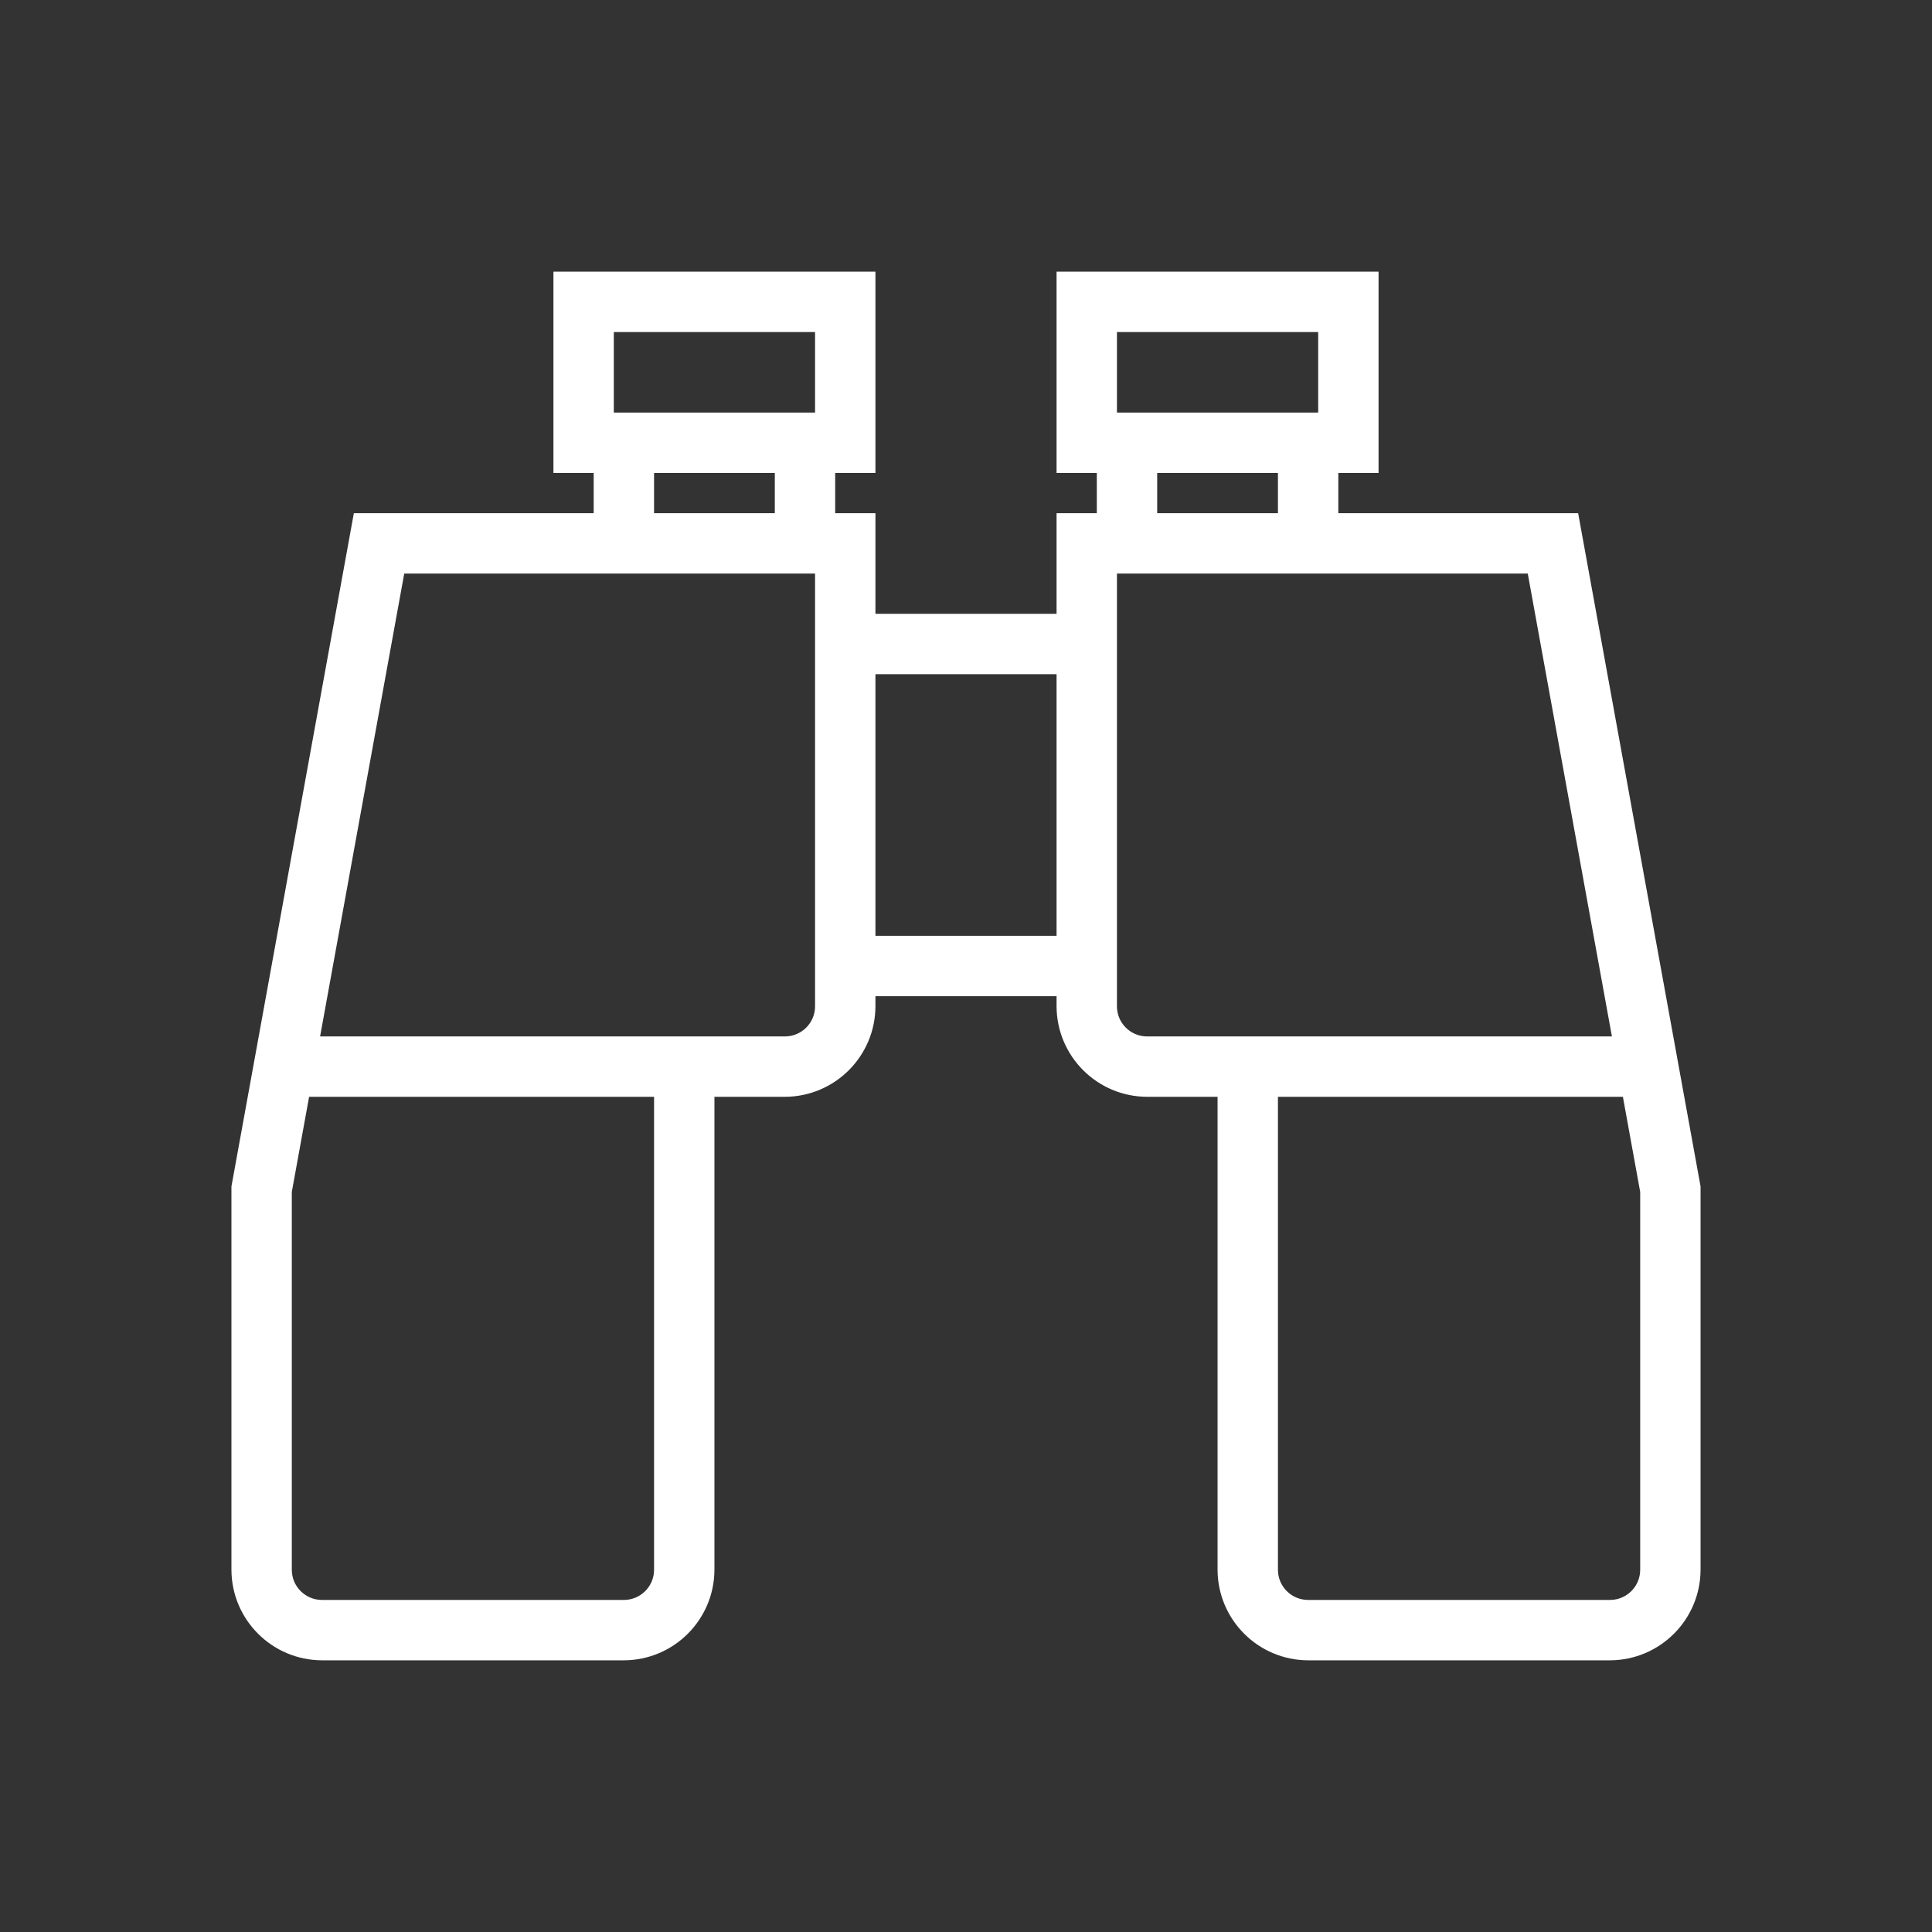 <svg width="96" height="96" xmlns="http://www.w3.org/2000/svg" xmlns:xlink="http://www.w3.org/1999/xlink" xml:space="preserve" overflow="hidden"><rect width="100%" height="100%" fill="#333333" stroke="none"/><defs><clipPath id="clip0"><rect x="0" y="0" width="96" height="96"/></clipPath></defs><g clip-path="url(#clip0)"><path d="M78 26 66 26 66 23 68 23 68 14 53 14 53 23 55 23 55 26 53 26 53 31 43 31 43 26 41 26 41 23 43 23 43 14 28 14 28 23 30 23 30 26 18 26 12 59 12 78C12.007 80.206 13.794 81.993 16 82L31 82C33.206 81.993 34.993 80.206 35 78L35 54 39 54C41.206 53.993 42.993 52.206 43 50L43 49 53 49 53 50C53.007 52.206 54.794 53.993 57 54L61 54 61 78C61.007 80.206 62.794 81.993 65 82L80 82C82.206 81.993 83.993 80.206 84 78L84 59ZM30 16 41 16 41 21 30 21ZM32 23 39 23 39 26 32 26ZM33 78C33 79.105 32.105 80 31 80L16 80C14.895 80 14 79.105 14 78L14 59.18 14.942 54 33 54ZM41 50C41 51.105 40.105 52 39 52L15.306 52 19.669 28 41 28ZM43 47 43 33 53 33 53 47ZM55 16 66 16 66 21 55 21ZM57 23 64 23 64 26 57 26ZM57 52C55.895 52 55 51.105 55 50L55 28 76.331 28 80.694 52 57 52ZM82 78C82 79.105 81.105 80 80 80L65 80C63.895 80 63 79.105 63 78L63 54 81.058 54 82 59.18Z" stroke="#FFFFFF" fill="#FFFFFF"/></g></svg>